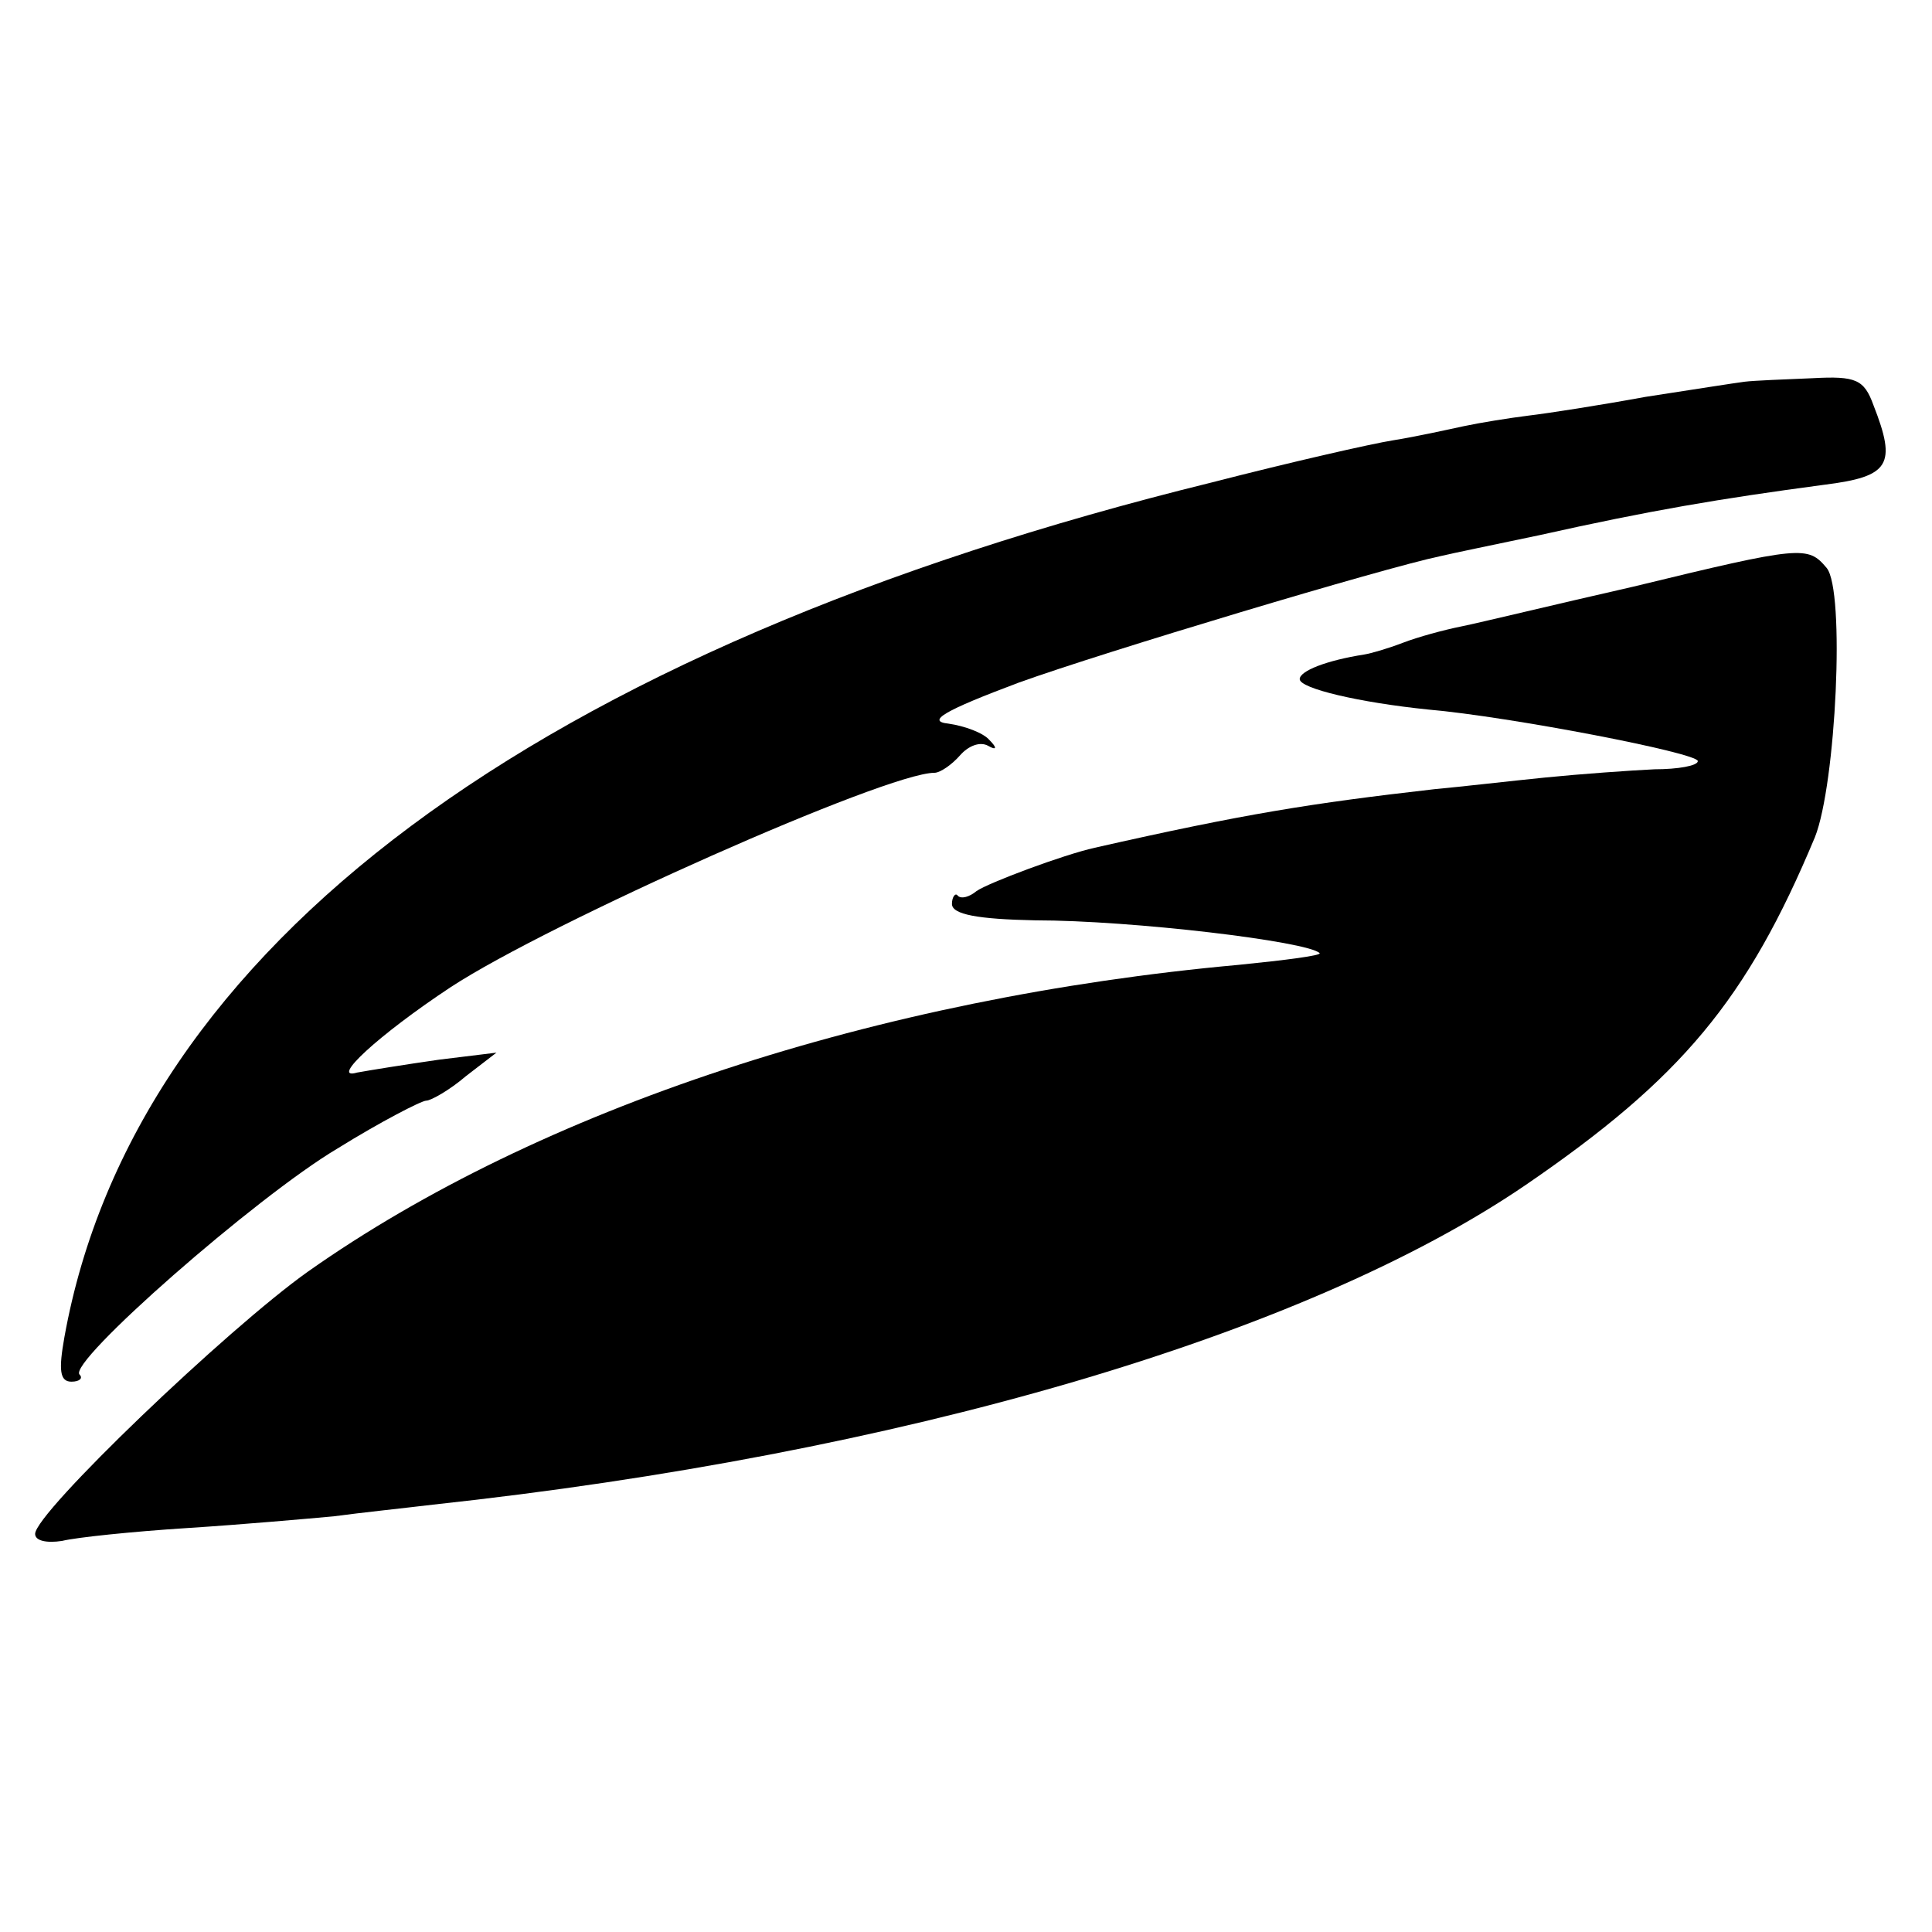 <?xml version="1.0" standalone="no"?>
<!DOCTYPE svg PUBLIC "-//W3C//DTD SVG 20010904//EN"
 "http://www.w3.org/TR/2001/REC-SVG-20010904/DTD/svg10.dtd">
<svg version="1.0" xmlns="http://www.w3.org/2000/svg"
 width="165pt" height="165pt" viewBox="0 0 165 165"
 preserveAspectRatio="xMidYMid meet">
<g transform="translate(0,165) scale(0.1,-0.1)"
fill="#000000" stroke="none">
<path d="M1490 1324 c-8 -1 -46 -7 -85 -13 -38 -7 -83 -14 -100 -16 -16 -2
-41 -6 -55 -9 -14 -3 -41 -9 -60 -12 -19 -3 -89 -19 -155 -36 -577 -142 -920
-397 -980 -730 -5 -28 -4 -38 6 -38 7 0 10 3 7 6 -11 10 151 152 220 193 37
23 72 41 76 41 4 0 20 9 34 21 l26 20 -49 -6 c-28 -4 -59 -9 -70 -11 -24 -7
18 32 80 73 84 55 372 183 413 183 5 0 15 7 22 15 7 8 17 12 24 8 7 -4 8 -2 1
5 -5 6 -21 12 -35 14 -19 2 -4 11 60 35 72 26 312 98 360 108 8 2 47 10 85 18
94 21 153 31 243 43 56 7 62 17 42 68 -8 22 -15 25 -52 23 -24 -1 -50 -2 -58
-3z"/>
<path d="M1395 1149 c-66 -15 -132 -31 -147 -34 -15 -3 -37 -9 -50 -14 -13 -5
-27 -9 -33 -10 -32 -5 -55 -14 -55 -21 0 -8 51 -20 110 -26 69 -6 230 -37 230
-44 0 -4 -17 -7 -37 -7 -21 -1 -63 -4 -93 -7 -30 -3 -73 -8 -95 -10 -105 -12
-162 -21 -290 -50 -27 -6 -91 -30 -101 -37 -6 -5 -13 -7 -16 -4 -2 3 -5 -1 -5
-7 0 -9 22 -13 71 -14 83 0 233 -18 243 -28 2 -2 -29 -6 -69 -10 -309 -28
-598 -123 -795 -262 -69 -49 -233 -206 -233 -224 0 -6 10 -8 23 -6 12 3 60 8
107 11 47 3 103 8 125 10 22 3 60 7 85 10 398 43 744 144 933 273 133 91 189
158 247 297 18 45 26 211 10 230 -16 19 -21 19 -165 -16z"/>
</g>
</svg>
